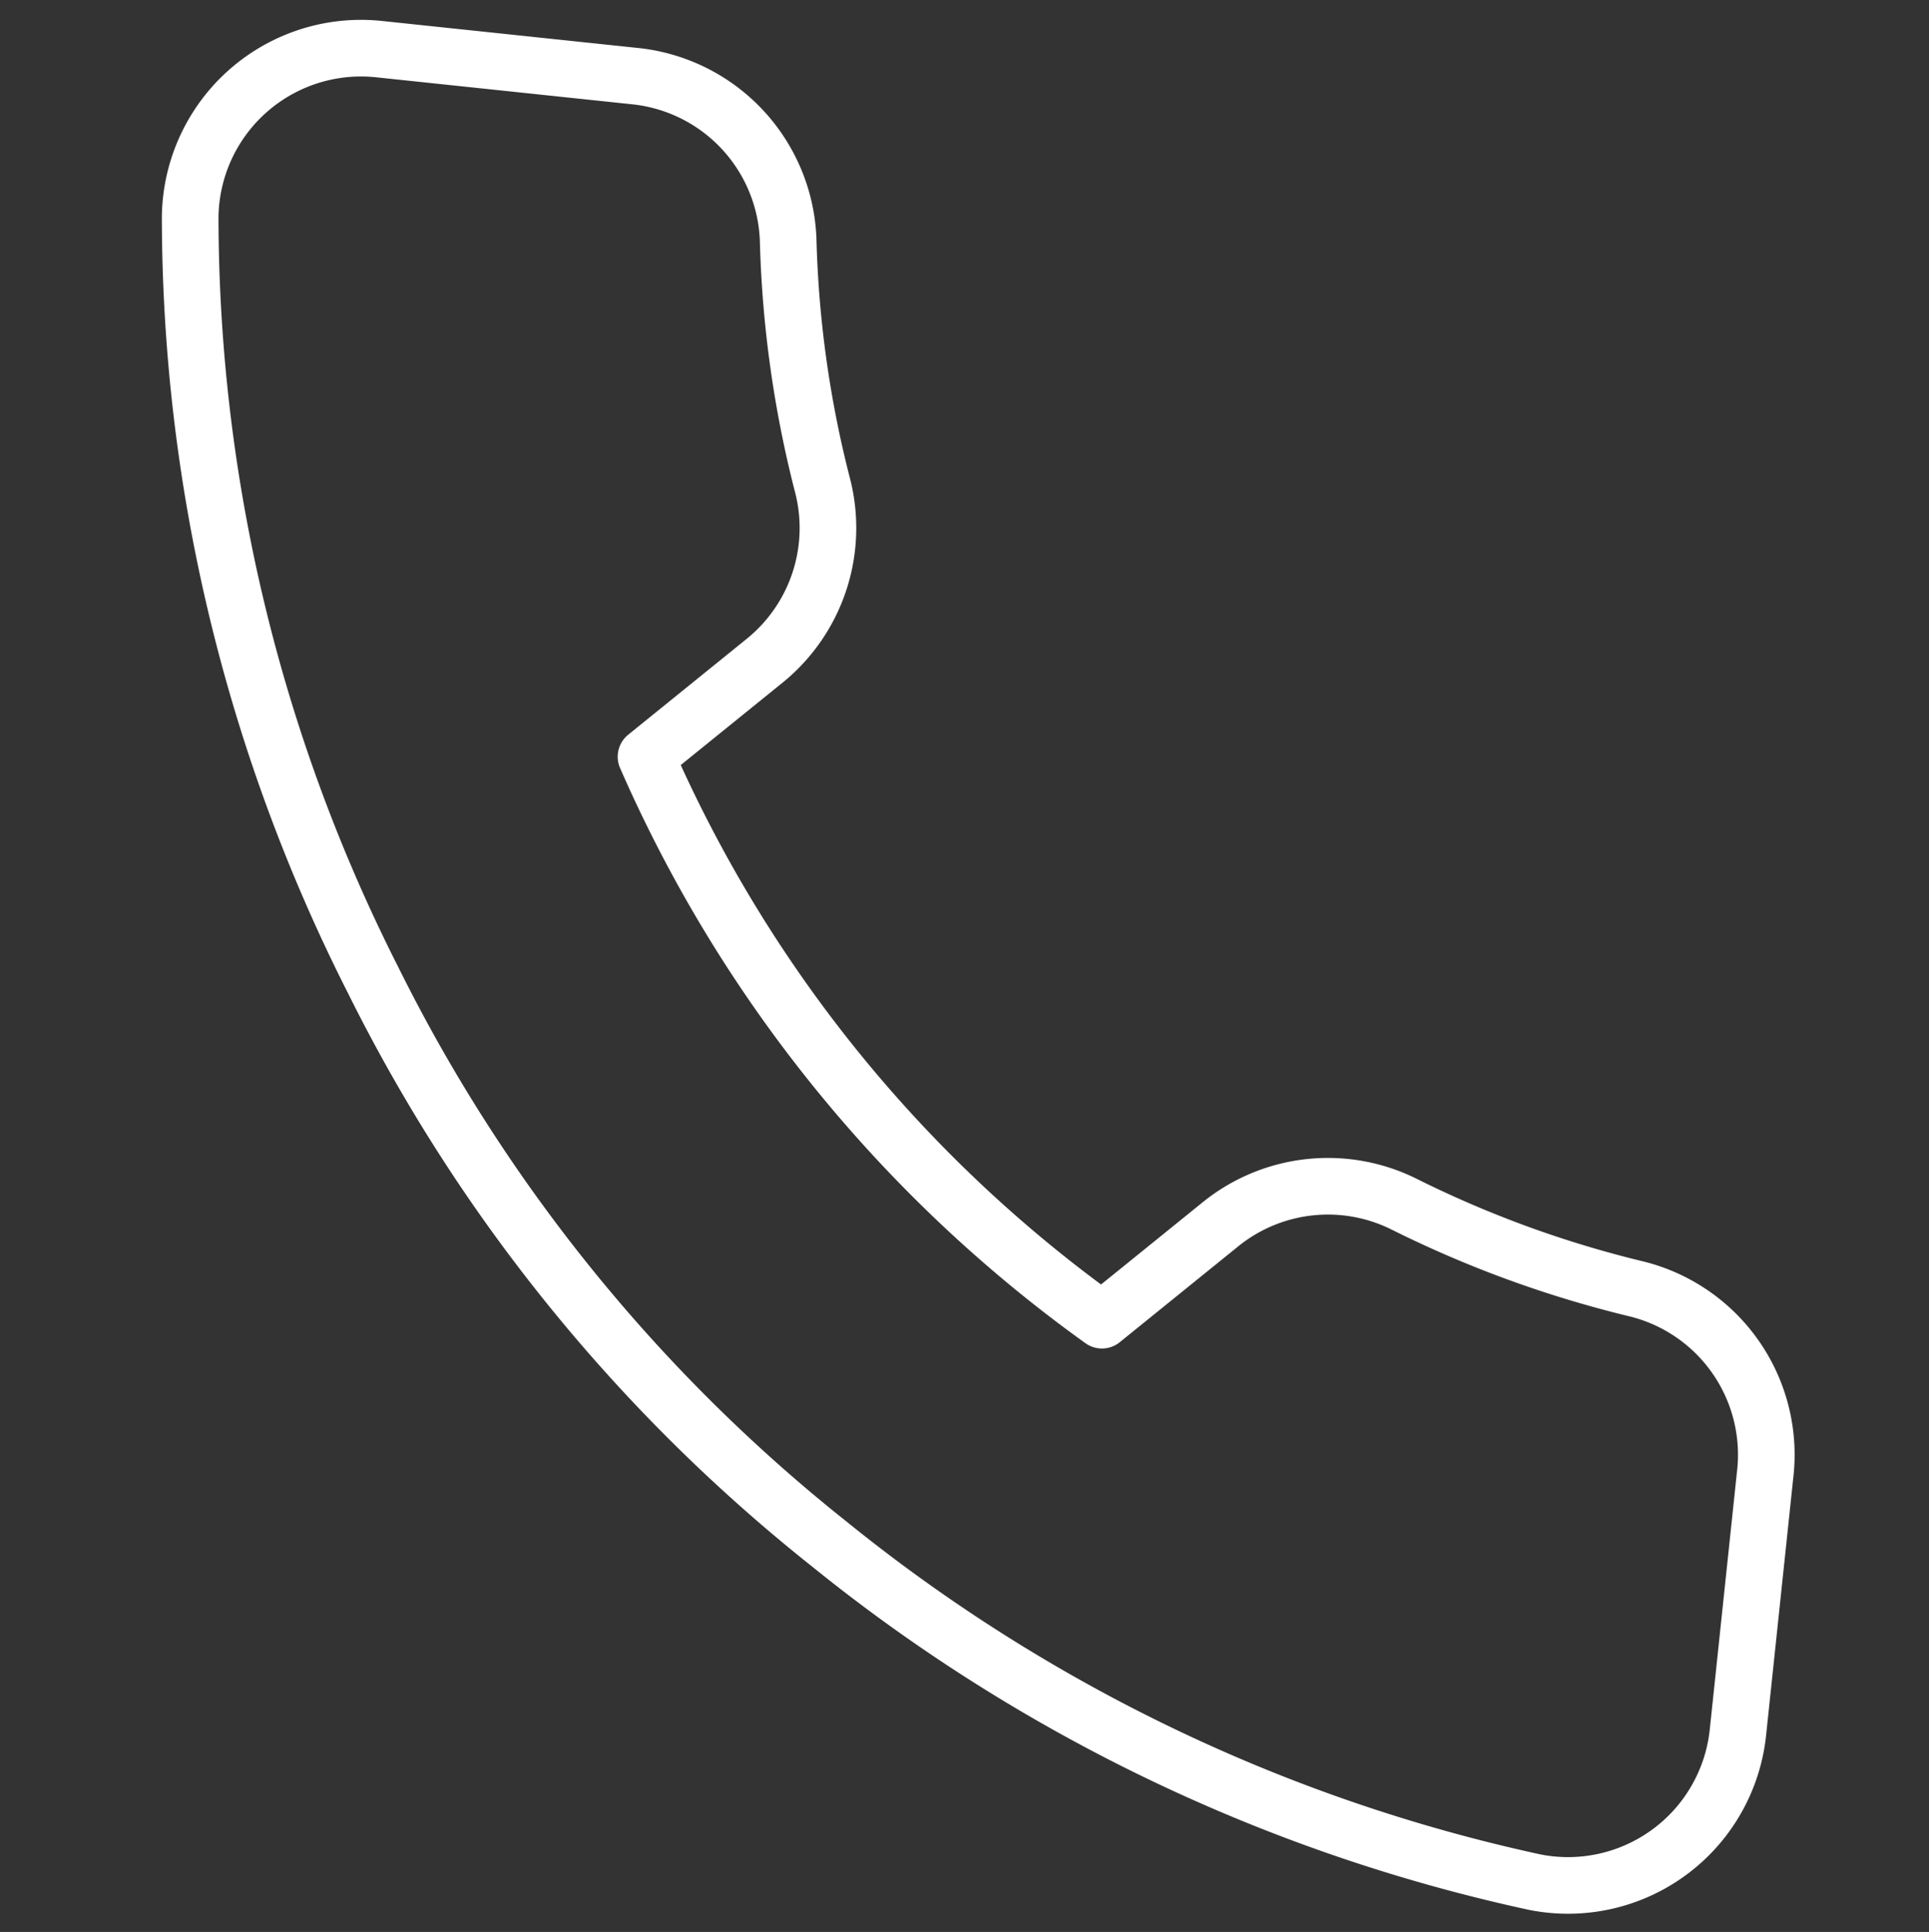 <svg xmlns="http://www.w3.org/2000/svg" width="68.157" height="68.264" viewBox="0 0 68.157 68.264"><rect x="0" y="0" width="68.157" height="68.264" fill="#333333" stroke="none"/><path d="M62.11,47.011v9.05a6.033,6.033,0,0,1-6.577,6.034A59.7,59.7,0,0,1,29.5,52.833a58.827,58.827,0,0,1-18.1-18.1A59.7,59.7,0,0,1,2.136,8.577,6.034,6.034,0,0,1,8.14,2h9.05a6.034,6.034,0,0,1,6.034,5.189,38.735,38.735,0,0,0,2.112,8.477,6.034,6.034,0,0,1-1.358,6.365l-3.831,3.831a48.269,48.269,0,0,0,18.1,18.1l3.831-3.831a6.034,6.034,0,0,1,6.365-1.358,38.735,38.735,0,0,0,8.477,2.112,6.034,6.034,0,0,1,5.189,6.124Z" transform="matrix(0.995, 0.105, -0.105, 0.995, 5.495, -1.11)" fill="none" stroke="#fff" stroke-linecap="round" stroke-linejoin="round" stroke-width="2"/></svg>